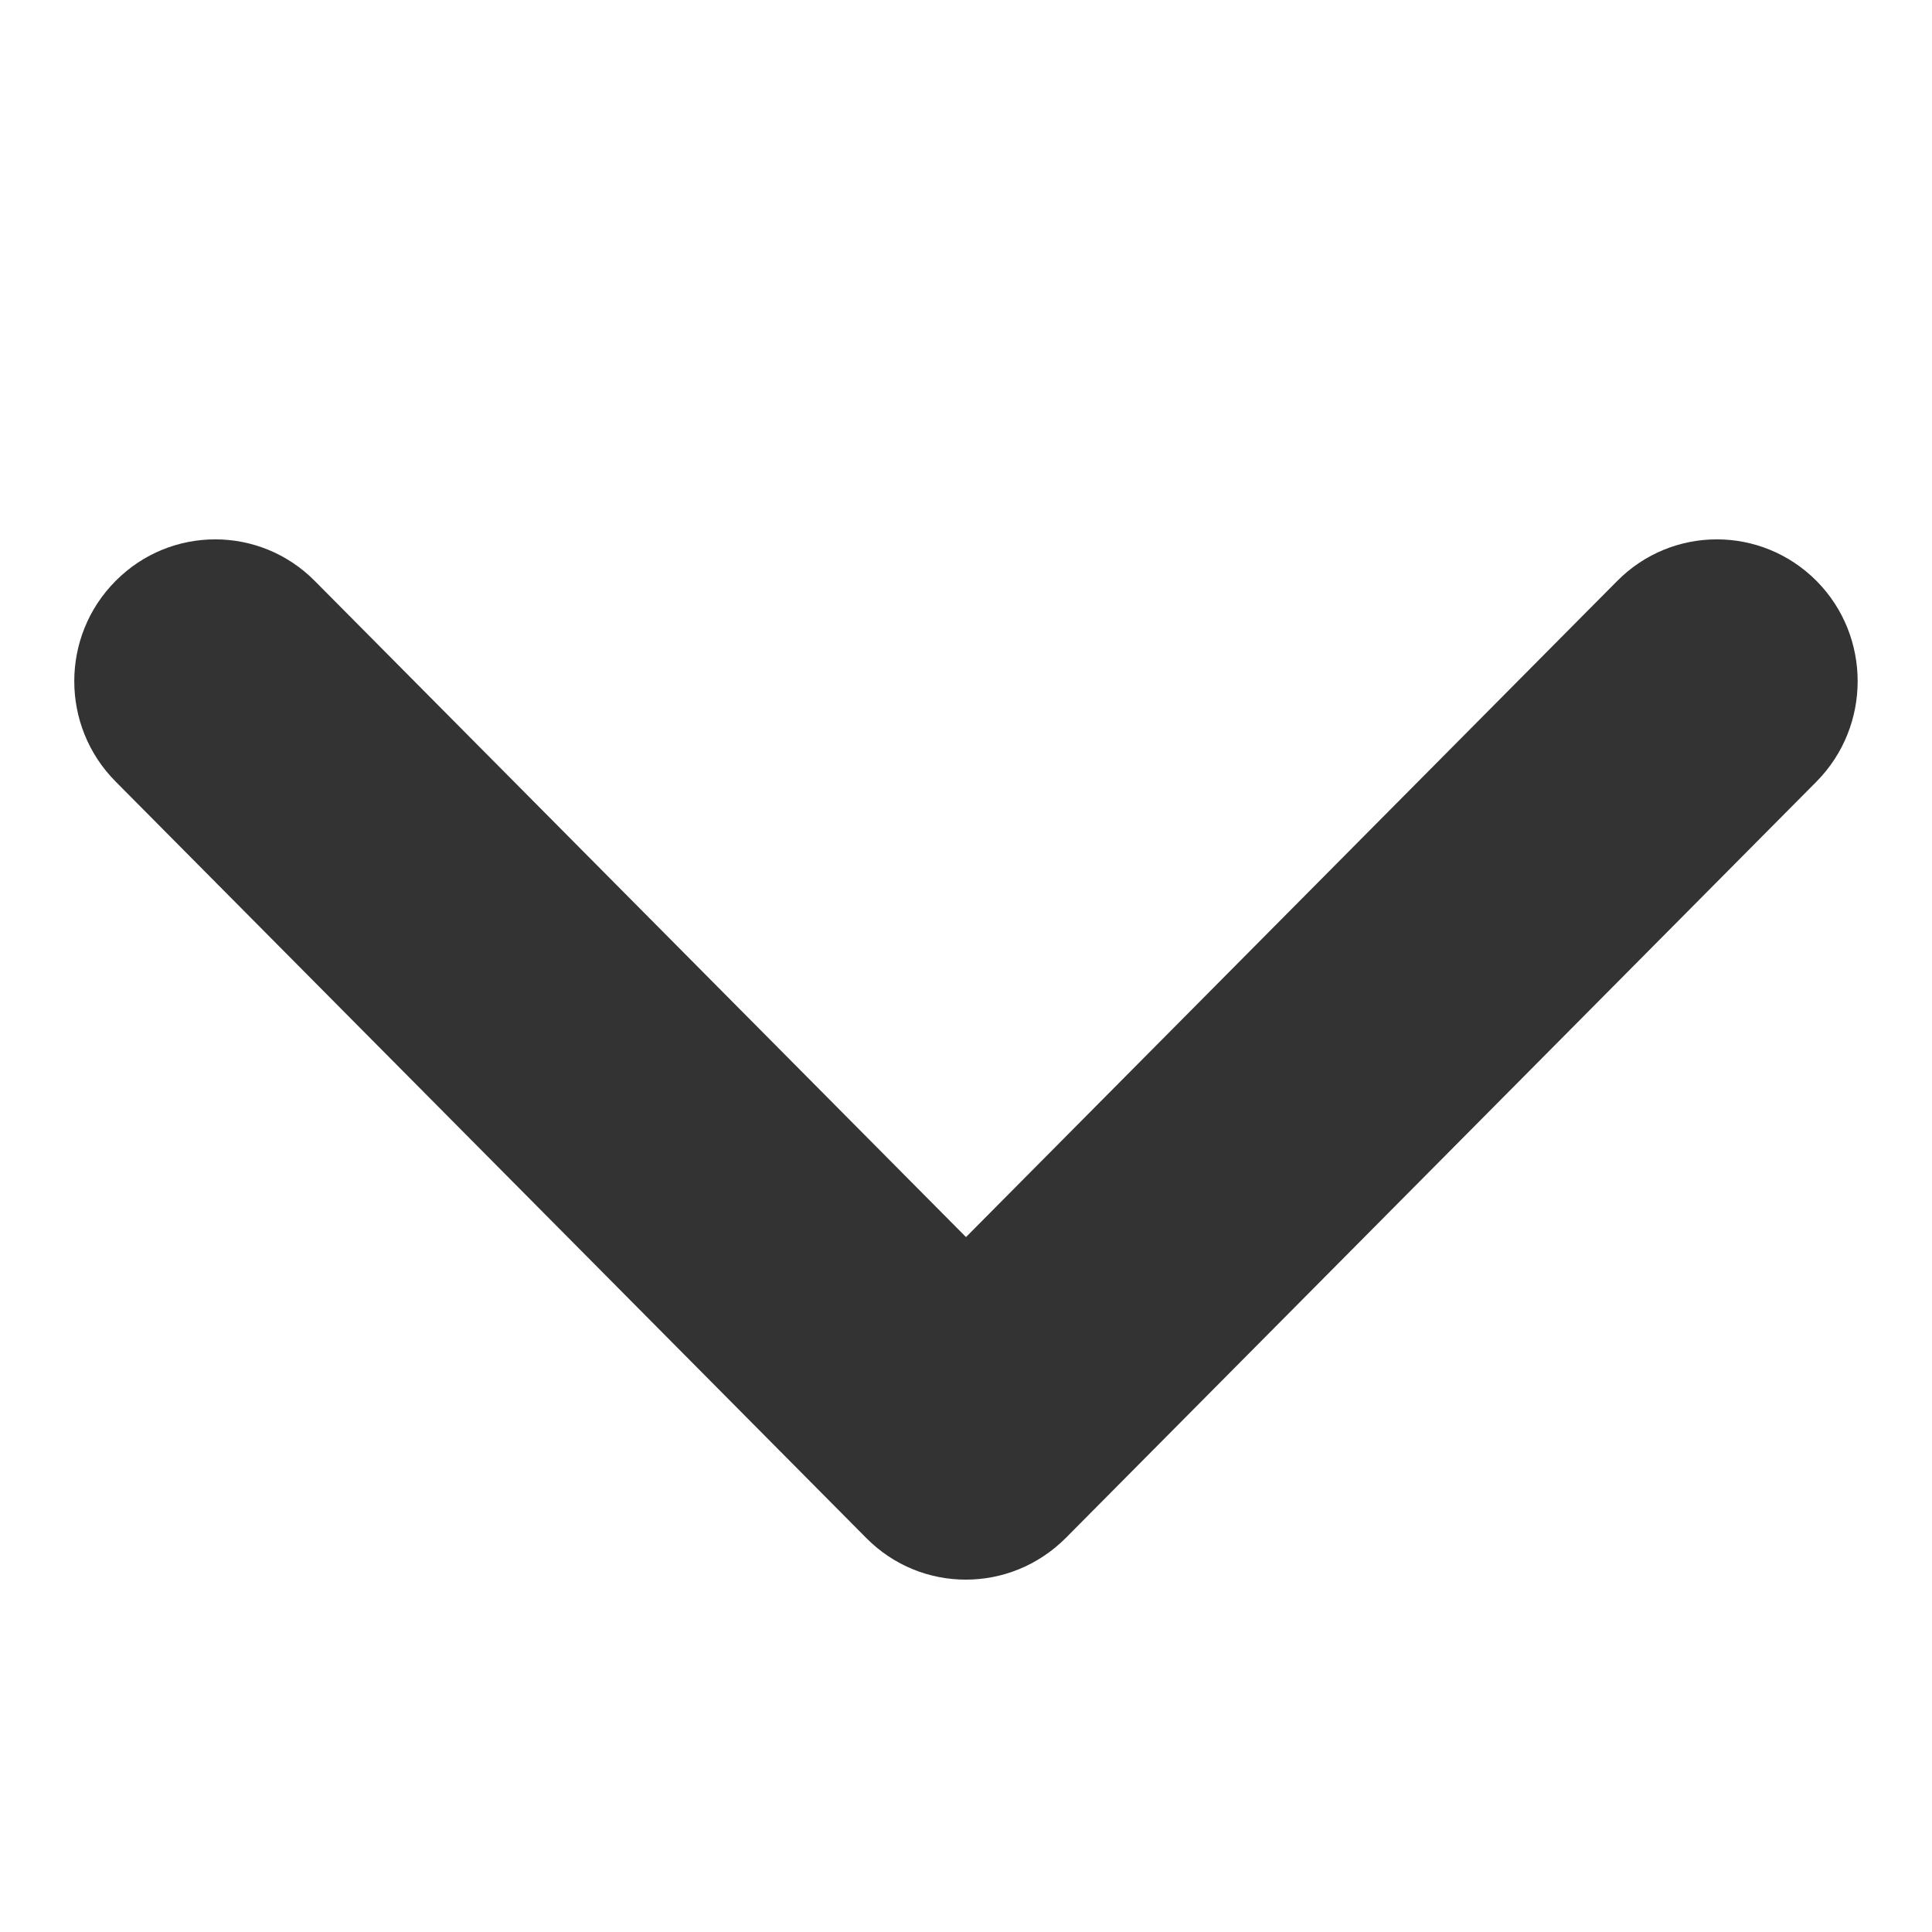 <svg width="13" height="13" viewBox="0 0 13 13" fill="none" xmlns="http://www.w3.org/2000/svg">
<path d="M6.499 10.629C6.256 10.629 6.014 10.536 5.829 10.349L0.778 5.259C0.407 4.886 0.407 4.281 0.778 3.909C1.148 3.536 1.748 3.536 2.118 3.909L6.5 8.324L10.882 3.909C11.252 3.536 11.852 3.536 12.223 3.909C12.592 4.281 12.592 4.886 12.223 5.259L7.171 10.349C6.984 10.536 6.741 10.629 6.499 10.629Z" fill="#333333"/>
</svg>
